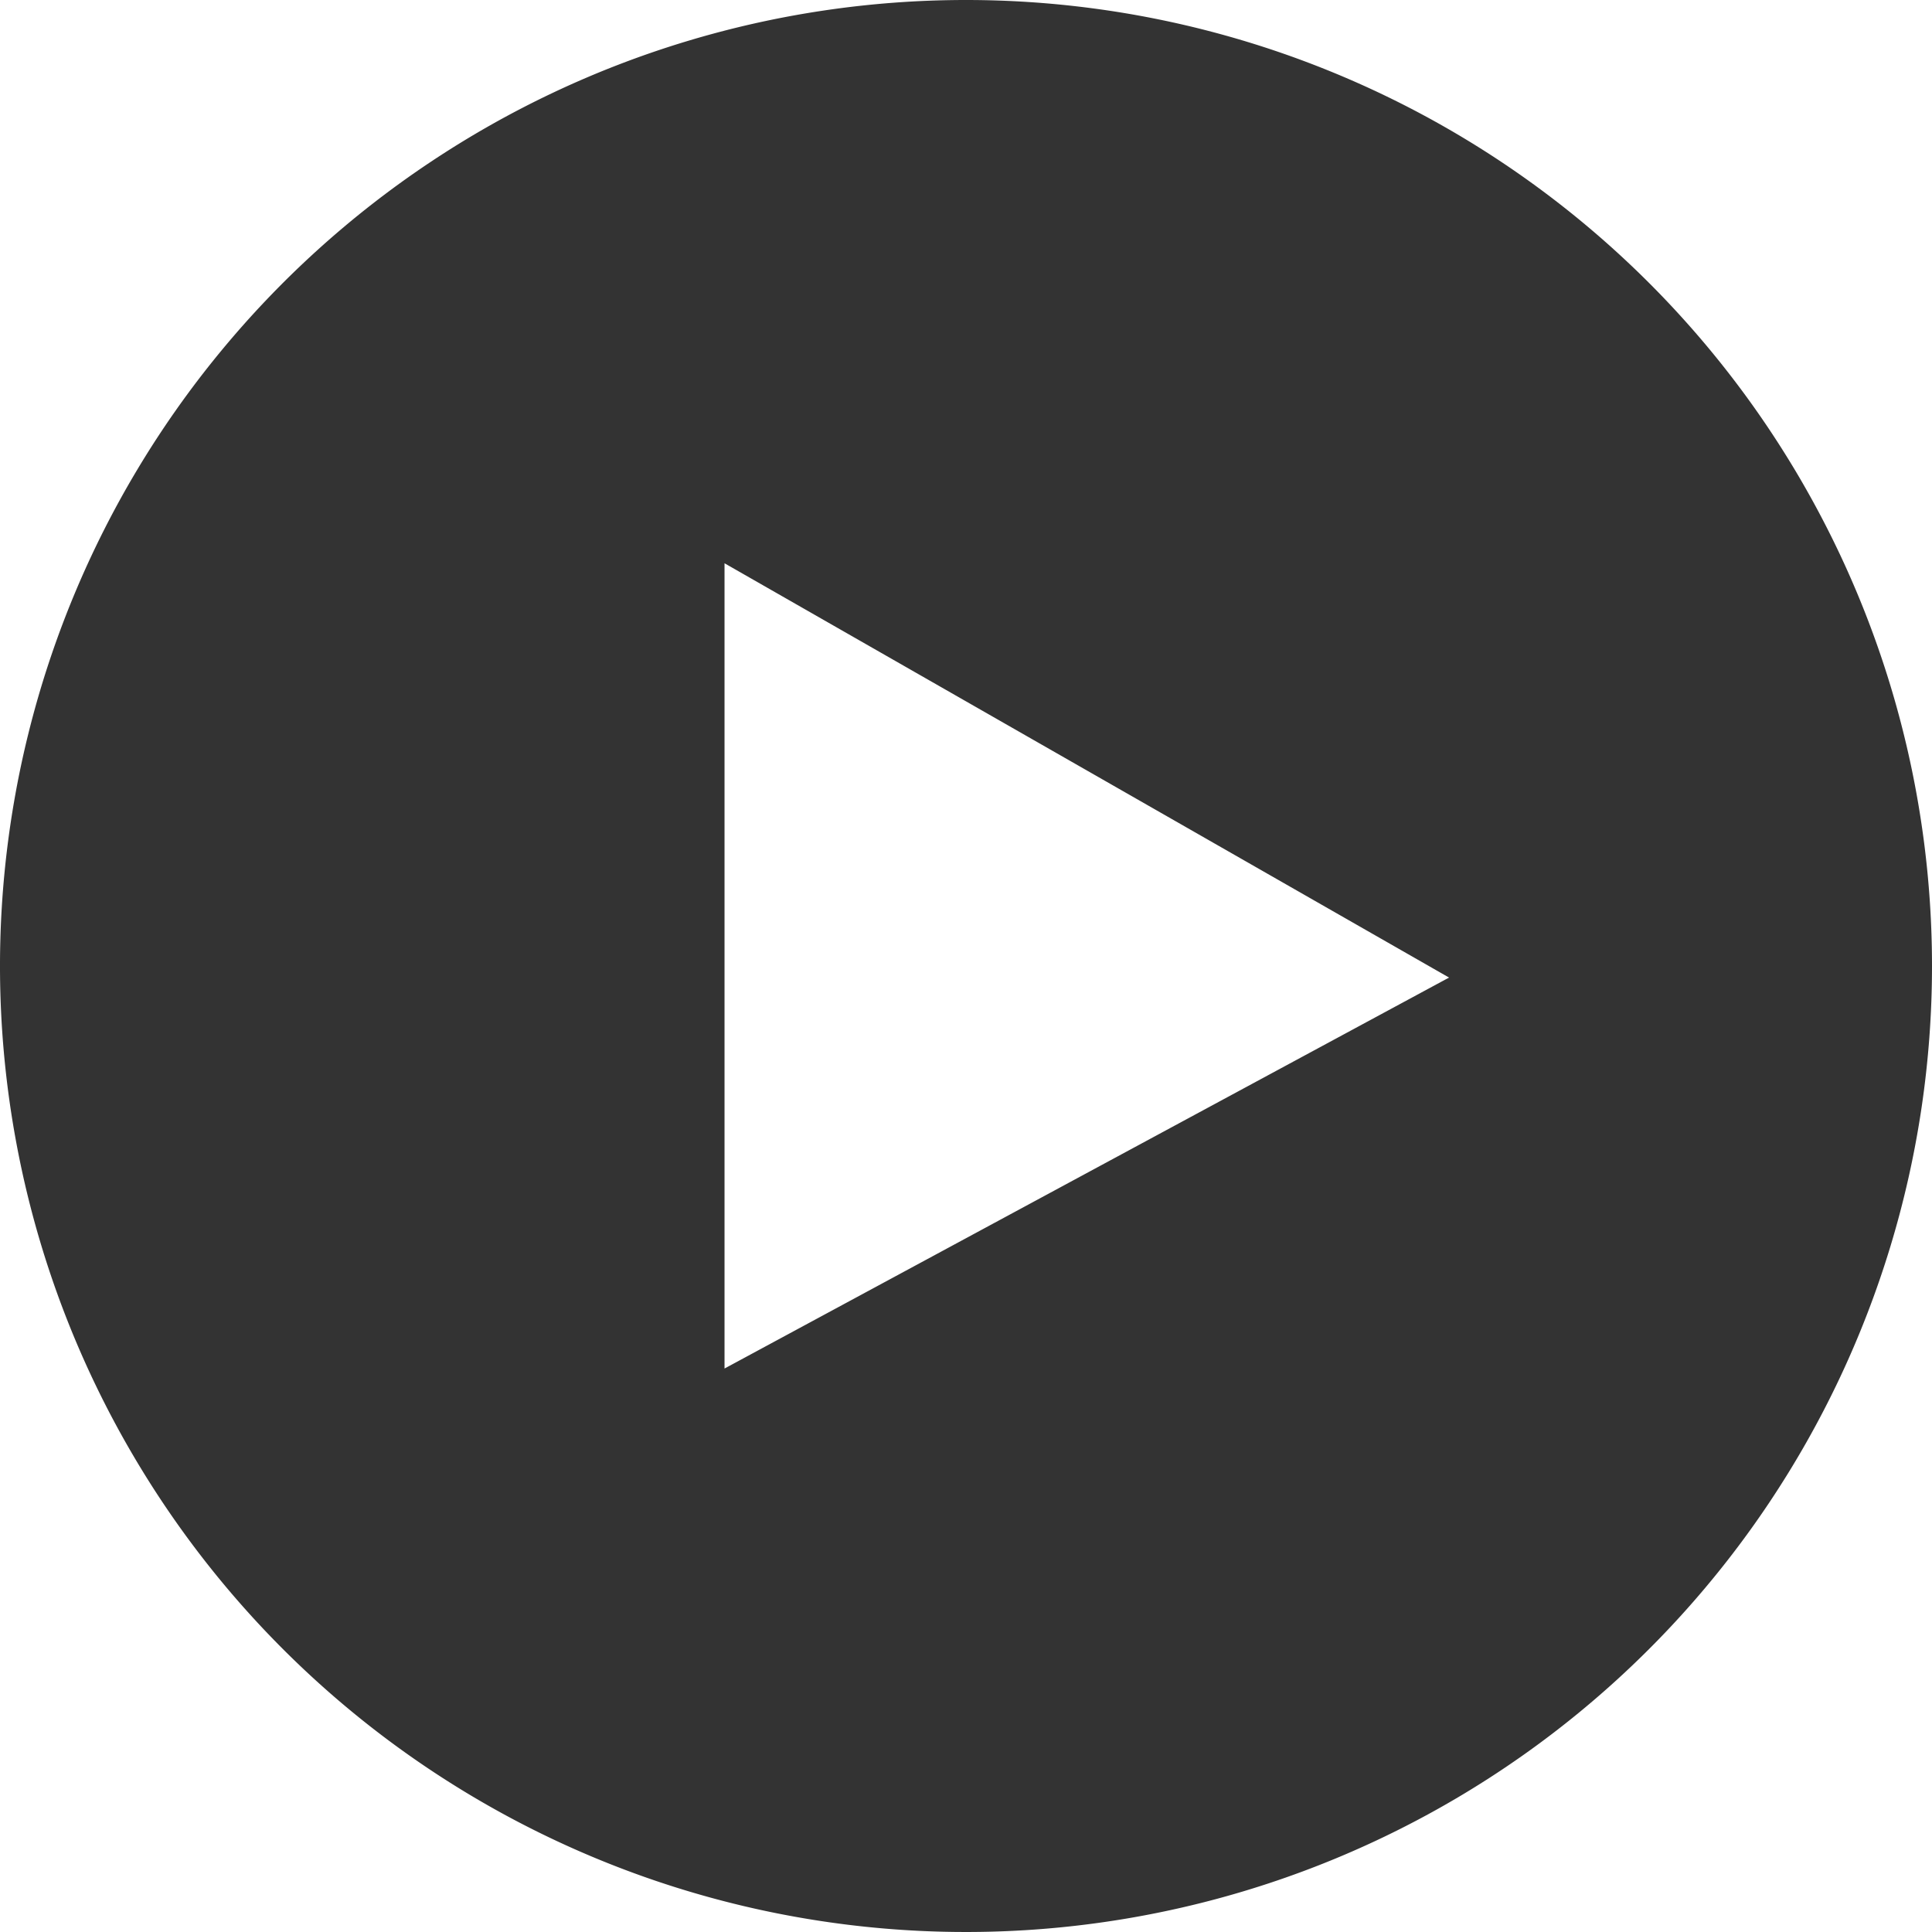 <svg xmlns="http://www.w3.org/2000/svg" width="18.714" height="18.714" viewBox="0 0 18.714 18.714"><path id="iconmonstr-video-13" d="M9.357 0a9.357 9.357 0 109.357 9.357A9.357 9.357 0 009.357 0zM7.018 13.256v-7.8l7.018 4.013z" fill="#333"/></svg>